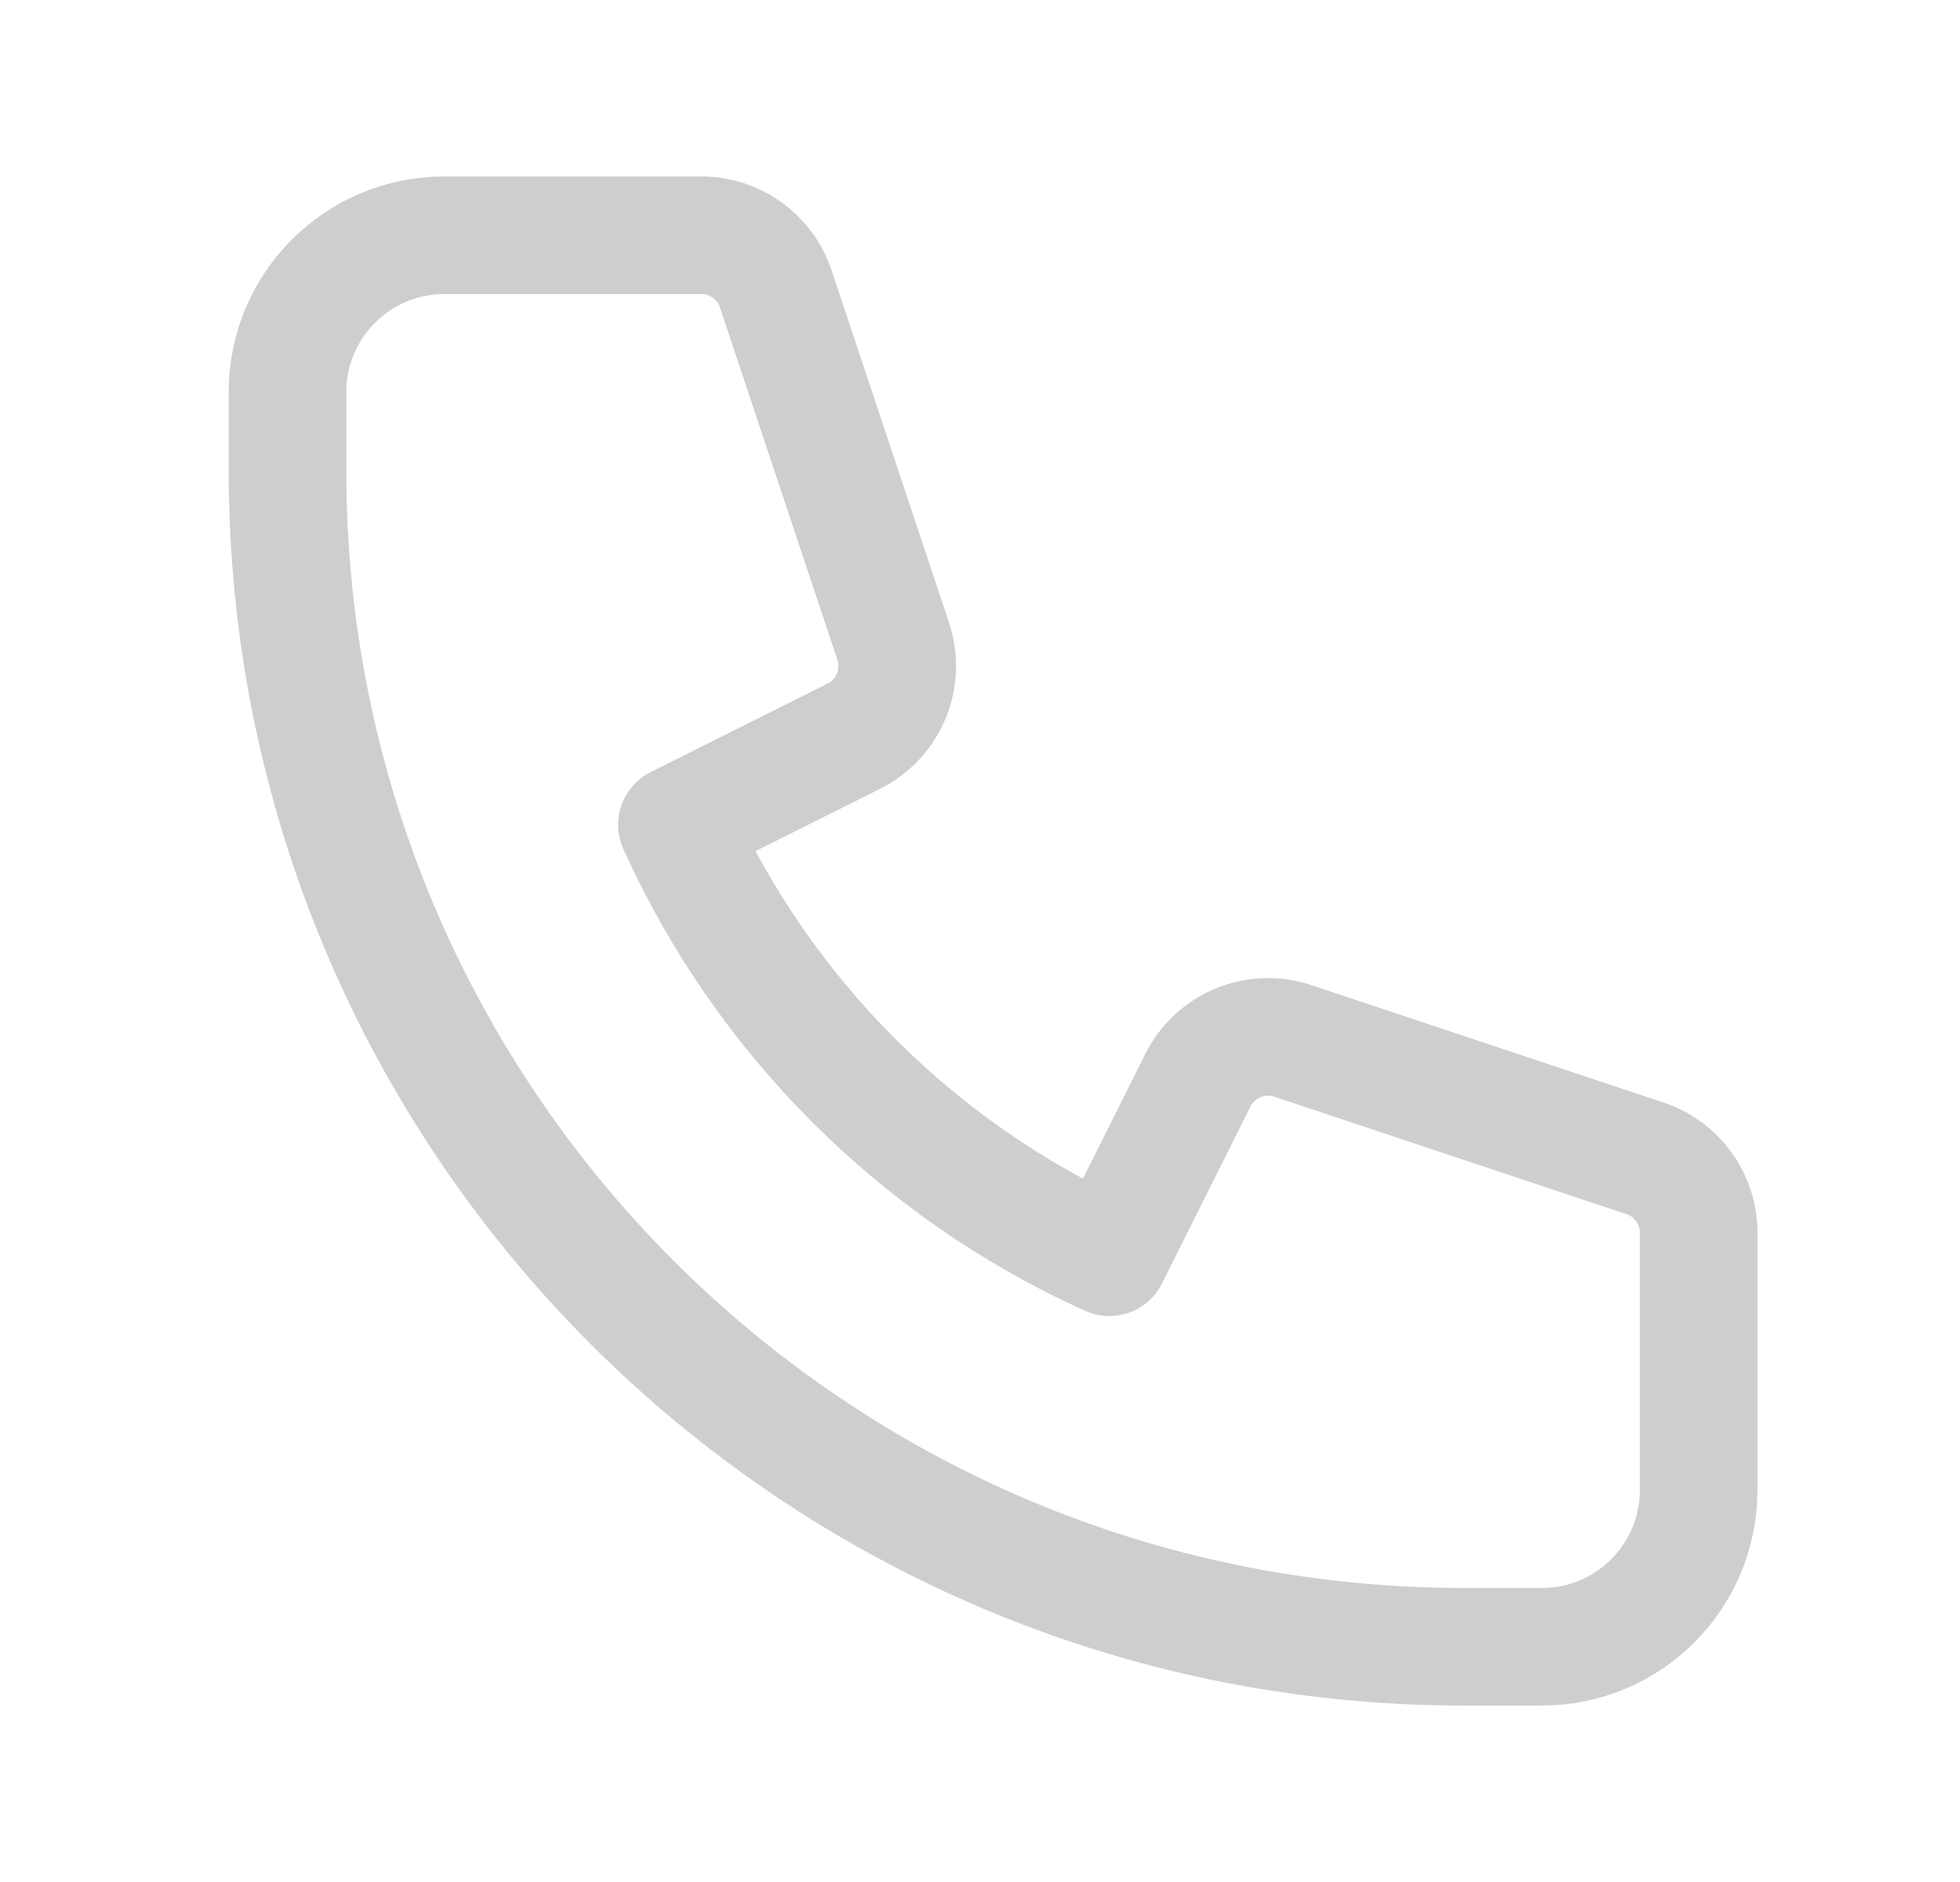 <svg width="25" height="24" viewBox="0 0 25 24" fill="none" xmlns="http://www.w3.org/2000/svg">
<path d="M3.667 5C3.667 3.895 4.562 3 5.667 3H8.946C9.377 3 9.759 3.275 9.895 3.684L11.393 8.177C11.55 8.649 11.336 9.165 10.891 9.388L8.634 10.517C9.736 12.961 11.706 14.931 14.15 16.033L15.279 13.776C15.502 13.331 16.018 13.117 16.49 13.274L20.983 14.772C21.392 14.908 21.667 15.29 21.667 15.721V19C21.667 20.105 20.772 21 19.667 21H18.667C10.383 21 3.667 14.284 3.667 6V5Z" stroke="#CECFCD" stroke-width="1.5" stroke-linecap="round" stroke-linejoin="round"/>
</svg>
